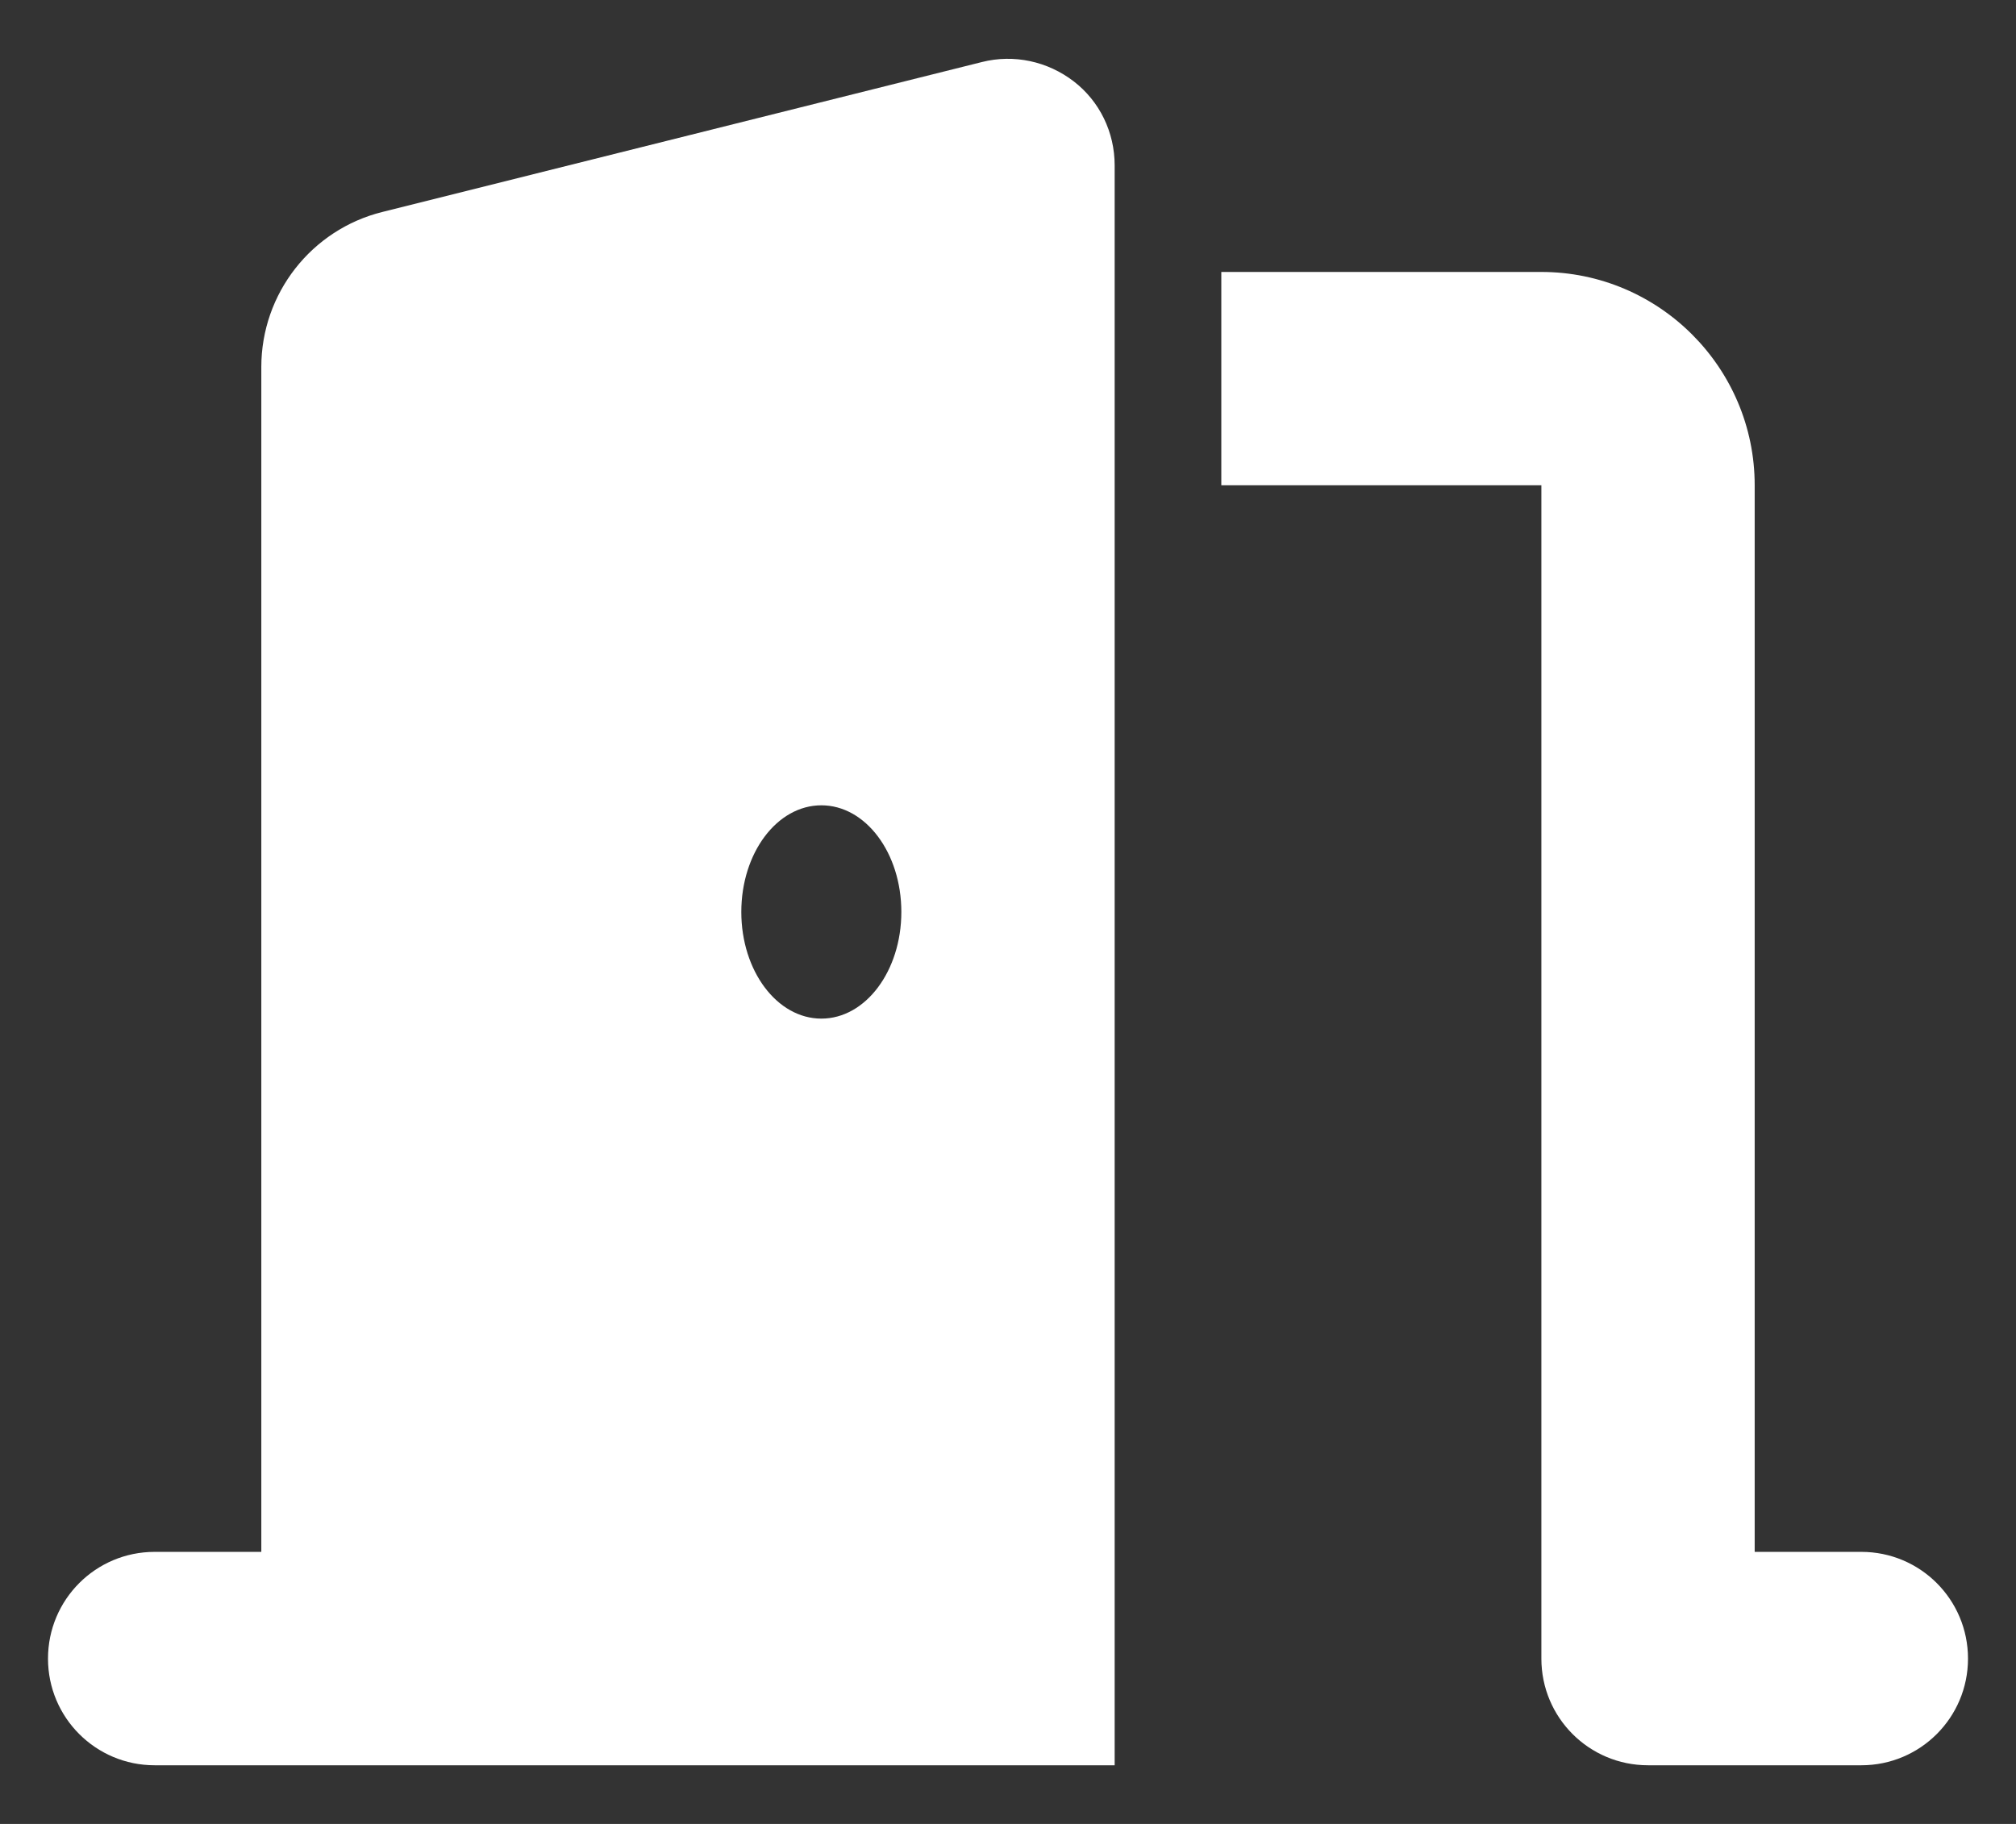 <svg width="21" height="19" viewBox="0 0 21 19" fill="none" xmlns="http://www.w3.org/2000/svg">
<rect x="0" y="0" width="21" height="19" fill="#333333" stroke="none"/>
<g clip-path="url(#clip0_2520_362)">
<path d="M11.611 1.722C11.611 1.378 11.455 1.055 11.184 0.847C10.913 0.639 10.562 0.562 10.229 0.646L3.983 2.208C3.243 2.392 2.722 3.059 2.722 3.823V16.166H1.611C0.997 16.166 0.5 16.663 0.5 17.278C0.5 17.892 0.997 18.389 1.611 18.389H3.833H10.5H11.611V17.278V1.722ZM9.389 9.5C9.389 10.114 9.017 10.611 8.556 10.611C8.094 10.611 7.722 10.114 7.722 9.5C7.722 8.885 8.094 8.389 8.556 8.389C9.017 8.389 9.389 8.885 9.389 9.5ZM12.722 5.055H16.056V17.278C16.056 17.892 16.552 18.389 17.167 18.389H19.389C20.003 18.389 20.5 17.892 20.5 17.278C20.5 16.663 20.003 16.166 19.389 16.166H18.278V5.055C18.278 3.83 17.281 2.833 16.056 2.833H12.722V5.055Z" fill="white"/>
</g>
<defs>
<clipPath id="clip0_2520_362">
<rect width="20" height="17.778" fill="white" transform="translate(0.5 0.611)"/>
</clipPath>
</defs>
</svg>
